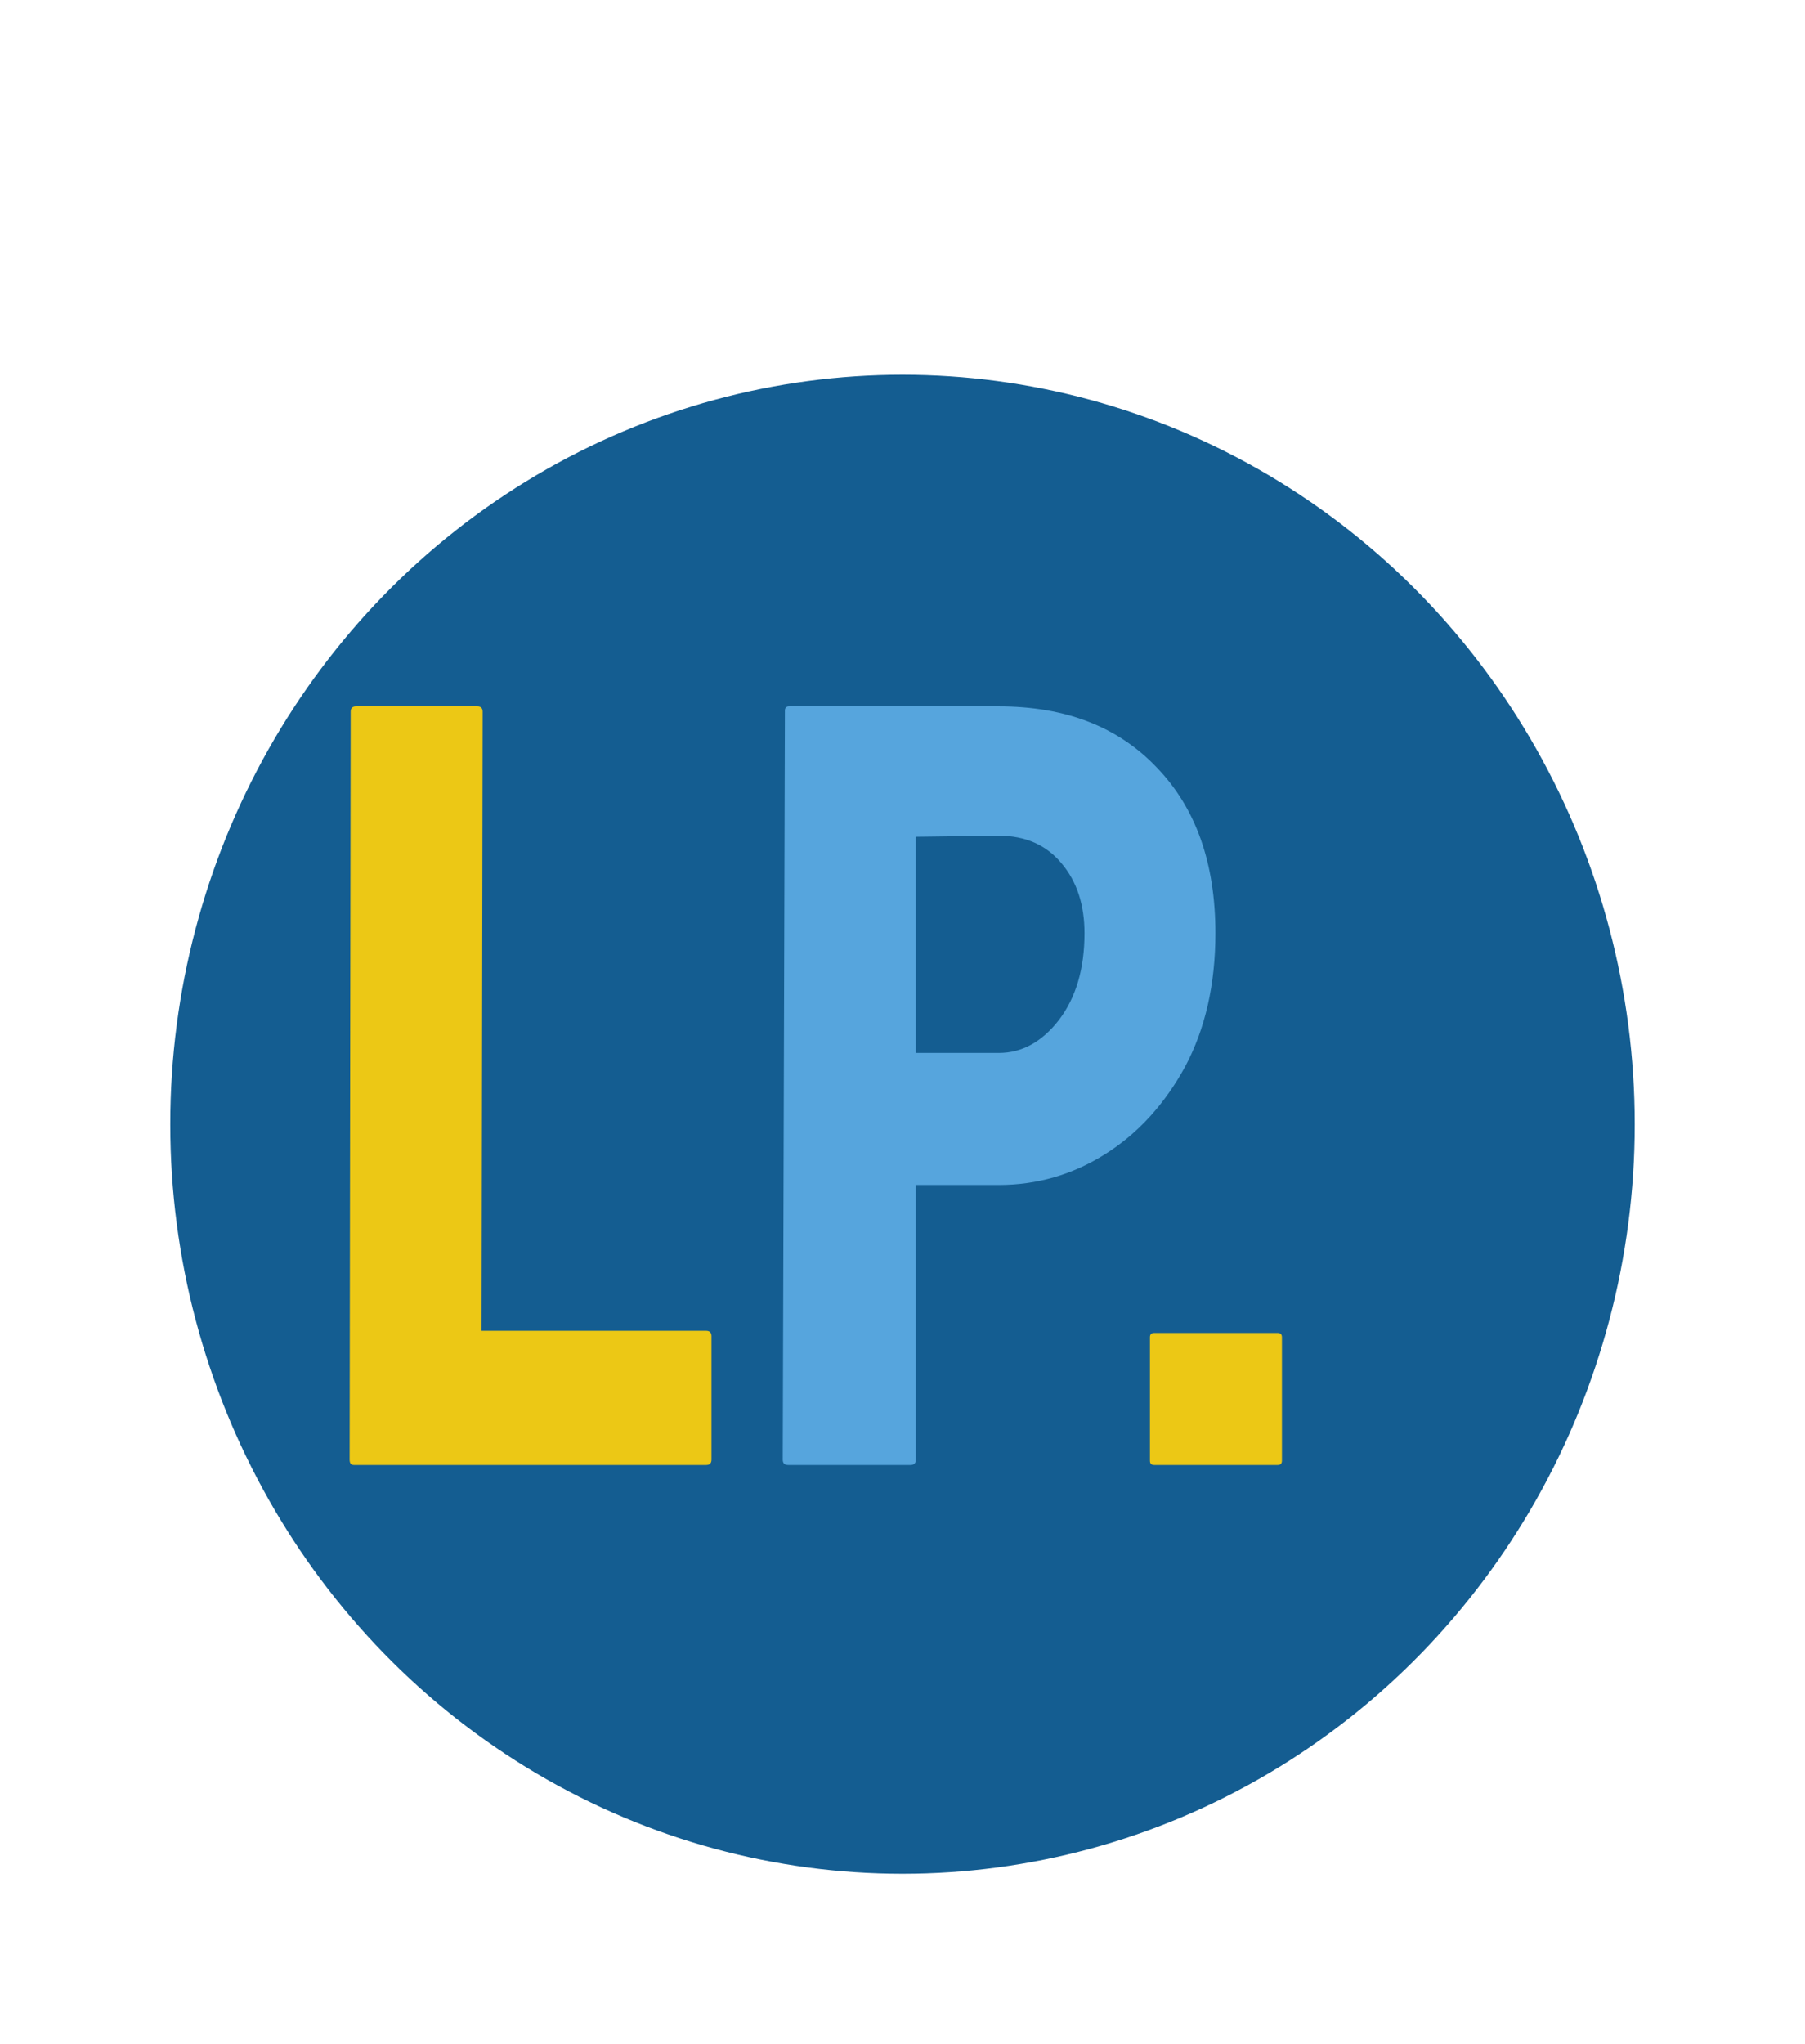 <svg width="53" height="60" viewBox="0 0 53 60" fill="none" xmlns="http://www.w3.org/2000/svg">
<g filter="url(#filter0_d_15_3)">
<ellipse cx="23.5" cy="28" rx="21.5" ry="22" fill="#145D91"/>
</g>
<g filter="url(#filter1_d_15_3)">
<path d="M20.734 39H10.391C10.307 39 10.266 38.948 10.266 38.844L10.297 16.891C10.297 16.787 10.349 16.734 10.453 16.734H14.016C14.12 16.734 14.172 16.787 14.172 16.891L14.141 35.062H20.734C20.838 35.062 20.891 35.115 20.891 35.219V38.844C20.891 38.948 20.838 39 20.734 39ZM37.516 39H33.891C33.807 39 33.766 38.958 33.766 38.875V35.25C33.766 35.167 33.807 35.125 33.891 35.125H37.516C37.599 35.125 37.641 35.167 37.641 35.25V38.875C37.641 38.958 37.599 39 37.516 39Z" fill="#ECC815"/>
<path d="M26.734 39H23.141C23.037 39 22.984 38.948 22.984 38.844L23.047 16.859C23.047 16.776 23.088 16.734 23.172 16.734H29.328C31.287 16.734 32.833 17.333 33.969 18.531C35.115 19.719 35.688 21.338 35.688 23.391C35.688 24.891 35.391 26.198 34.797 27.312C34.193 28.417 33.411 29.271 32.453 29.875C31.495 30.479 30.453 30.781 29.328 30.781H26.891V38.844C26.891 38.948 26.838 39 26.734 39ZM29.328 20.531L26.891 20.562V26.906H29.328C30.005 26.906 30.594 26.583 31.094 25.938C31.594 25.281 31.844 24.432 31.844 23.391C31.844 22.557 31.62 21.875 31.172 21.344C30.724 20.802 30.109 20.531 29.328 20.531Z" fill="#56A5DD"/>
</g>
<defs>
<filter id="filter0_d_15_3" x="0" y="6" width="53" height="54" filterUnits="userSpaceOnUse" color-interpolation-filters="sRGB">
<feFlood flood-opacity="0" result="BackgroundImageFix"/>
<feColorMatrix in="SourceAlpha" type="matrix" values="0 0 0 0 0 0 0 0 0 0 0 0 0 0 0 0 0 0 127 0" result="hardAlpha"/>
<feOffset dx="3" dy="5"/>
<feGaussianBlur stdDeviation="2.5"/>
<feComposite in2="hardAlpha" operator="out"/>
<feColorMatrix type="matrix" values="0 0 0 0 0 0 0 0 0 0 0 0 0 0 0 0 0 0 0.25 0"/>
<feBlend mode="normal" in2="BackgroundImageFix" result="effect1_dropShadow_15_3"/>
<feBlend mode="normal" in="SourceGraphic" in2="effect1_dropShadow_15_3" result="shape"/>
</filter>
<filter id="filter1_d_15_3" x="6.266" y="16.734" width="35.375" height="30.266" filterUnits="userSpaceOnUse" color-interpolation-filters="sRGB">
<feFlood flood-opacity="0" result="BackgroundImageFix"/>
<feColorMatrix in="SourceAlpha" type="matrix" values="0 0 0 0 0 0 0 0 0 0 0 0 0 0 0 0 0 0 127 0" result="hardAlpha"/>
<feOffset dy="4"/>
<feGaussianBlur stdDeviation="2"/>
<feComposite in2="hardAlpha" operator="out"/>
<feColorMatrix type="matrix" values="0 0 0 0 0 0 0 0 0 0 0 0 0 0 0 0 0 0 0.25 0"/>
<feBlend mode="normal" in2="BackgroundImageFix" result="effect1_dropShadow_15_3"/>
<feBlend mode="normal" in="SourceGraphic" in2="effect1_dropShadow_15_3" result="shape"/>
</filter>
</defs>
</svg>
